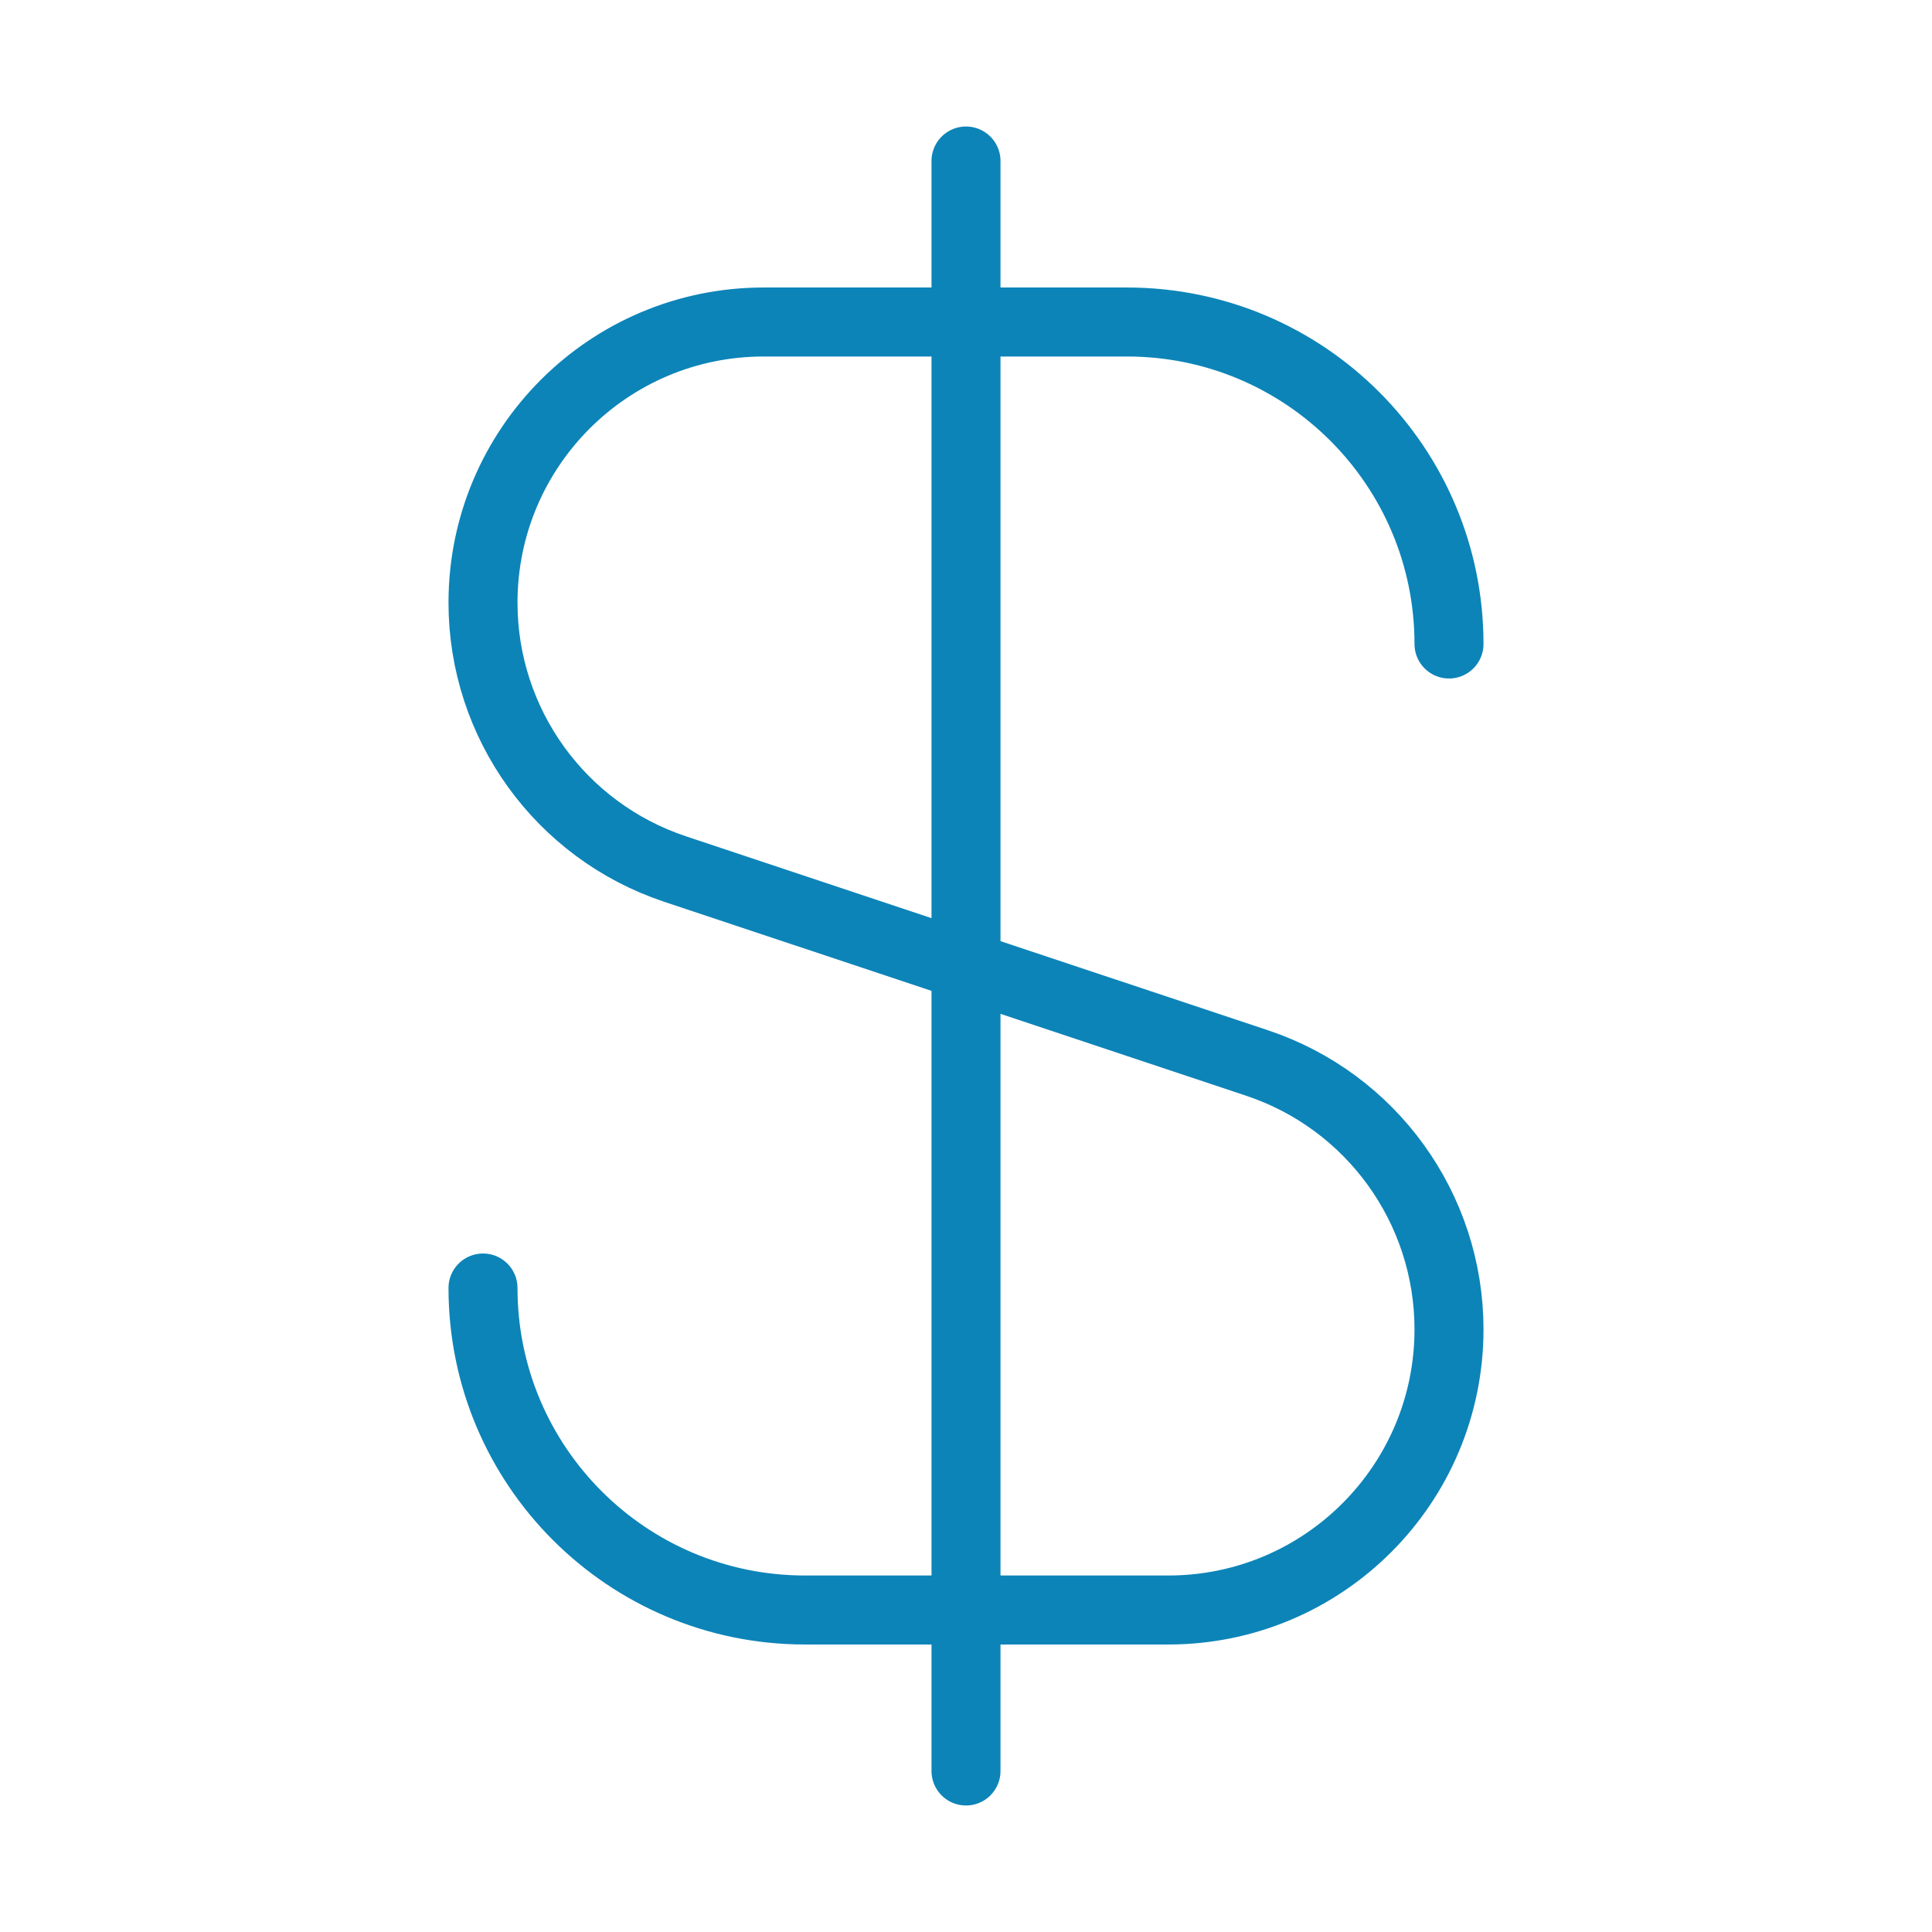 <svg xmlns="http://www.w3.org/2000/svg" fill="none" viewBox="0 0 42 42" height="42" width="42">
<path stroke-linejoin="round" stroke-linecap="round" stroke-width="1.5" stroke="#0C84B8" d="M10.5 28C10.5 31.866 13.634 35 17.5 35H25.398C28.768 35 31.5 32.268 31.5 28.898C31.5 26.272 29.819 23.94 27.328 23.109L14.672 18.891C12.181 18.06 10.5 15.728 10.5 13.102C10.5 9.732 13.232 7 16.602 7H24.5C28.366 7 31.5 10.134 31.5 14M21 3.5L21 38.5"></path>
</svg>
